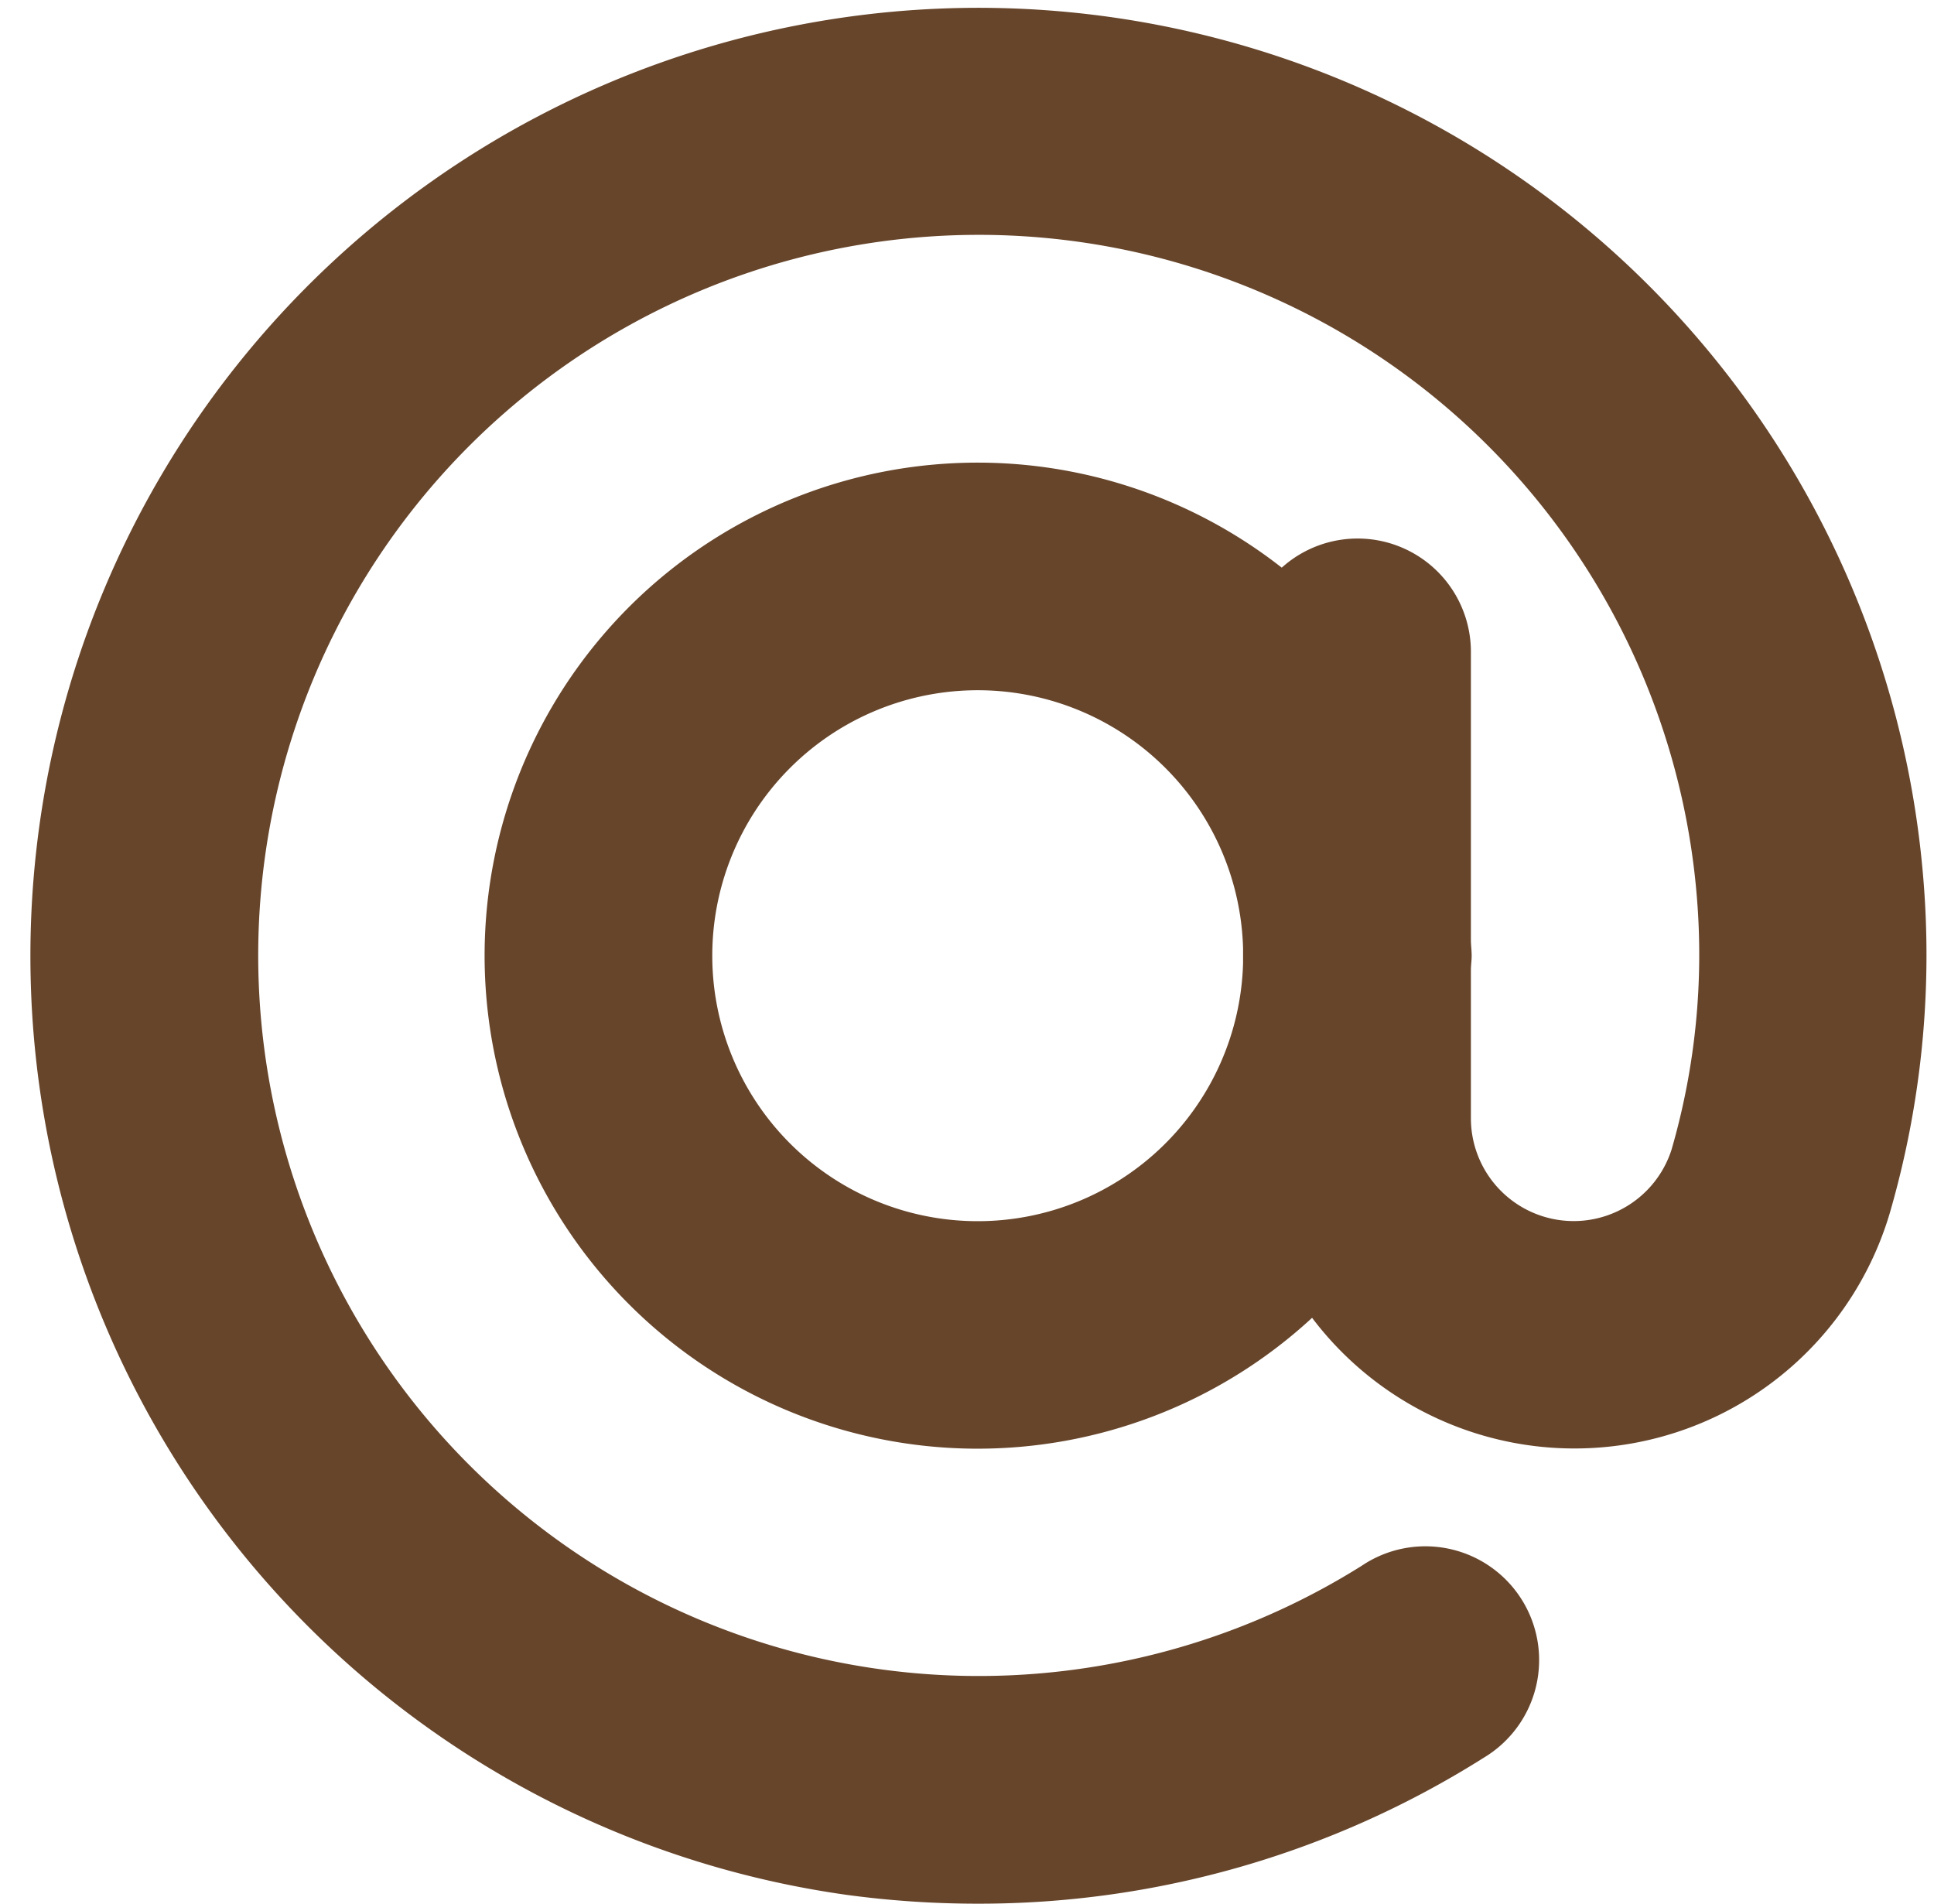 <?xml version="1.0" encoding="UTF-8" standalone="no"?><svg xmlns="http://www.w3.org/2000/svg" xmlns:xlink="http://www.w3.org/1999/xlink" fill="#67452b" height="25.1" preserveAspectRatio="xMidYMid meet" version="1" viewBox="3.1 3.4 25.5 25.1" width="25.5" zoomAndPan="magnify"><g data-name="Layer 2" id="change1_1"><path d="M28.458,14.968a12.5,12.5,0,1,0-14.2,13.413,12.841,12.841,0,0,0,1.725.117,12.46,12.46,0,0,0,6.68-1.924,1.5,1.5,0,1,0-1.607-2.532,9.5,9.5,0,1,1,4.416-8.832,9.233,9.233,0,0,1-.332,3.345,1.355,1.355,0,0,1-2.646-.408V16.193c0-.065.01-.128.01-.193s-.008-.128-.01-.193V12A1.494,1.494,0,0,0,20,10.884a6.5,6.5,0,1,0,.4,9.89A4.336,4.336,0,0,0,28.015,19.4,12.2,12.2,0,0,0,28.458,14.968ZM16,19.5a3.5,3.5,0,1,1,3.49-3.6V16.1A3.5,3.5,0,0,1,16,19.5Z"/></g></svg>